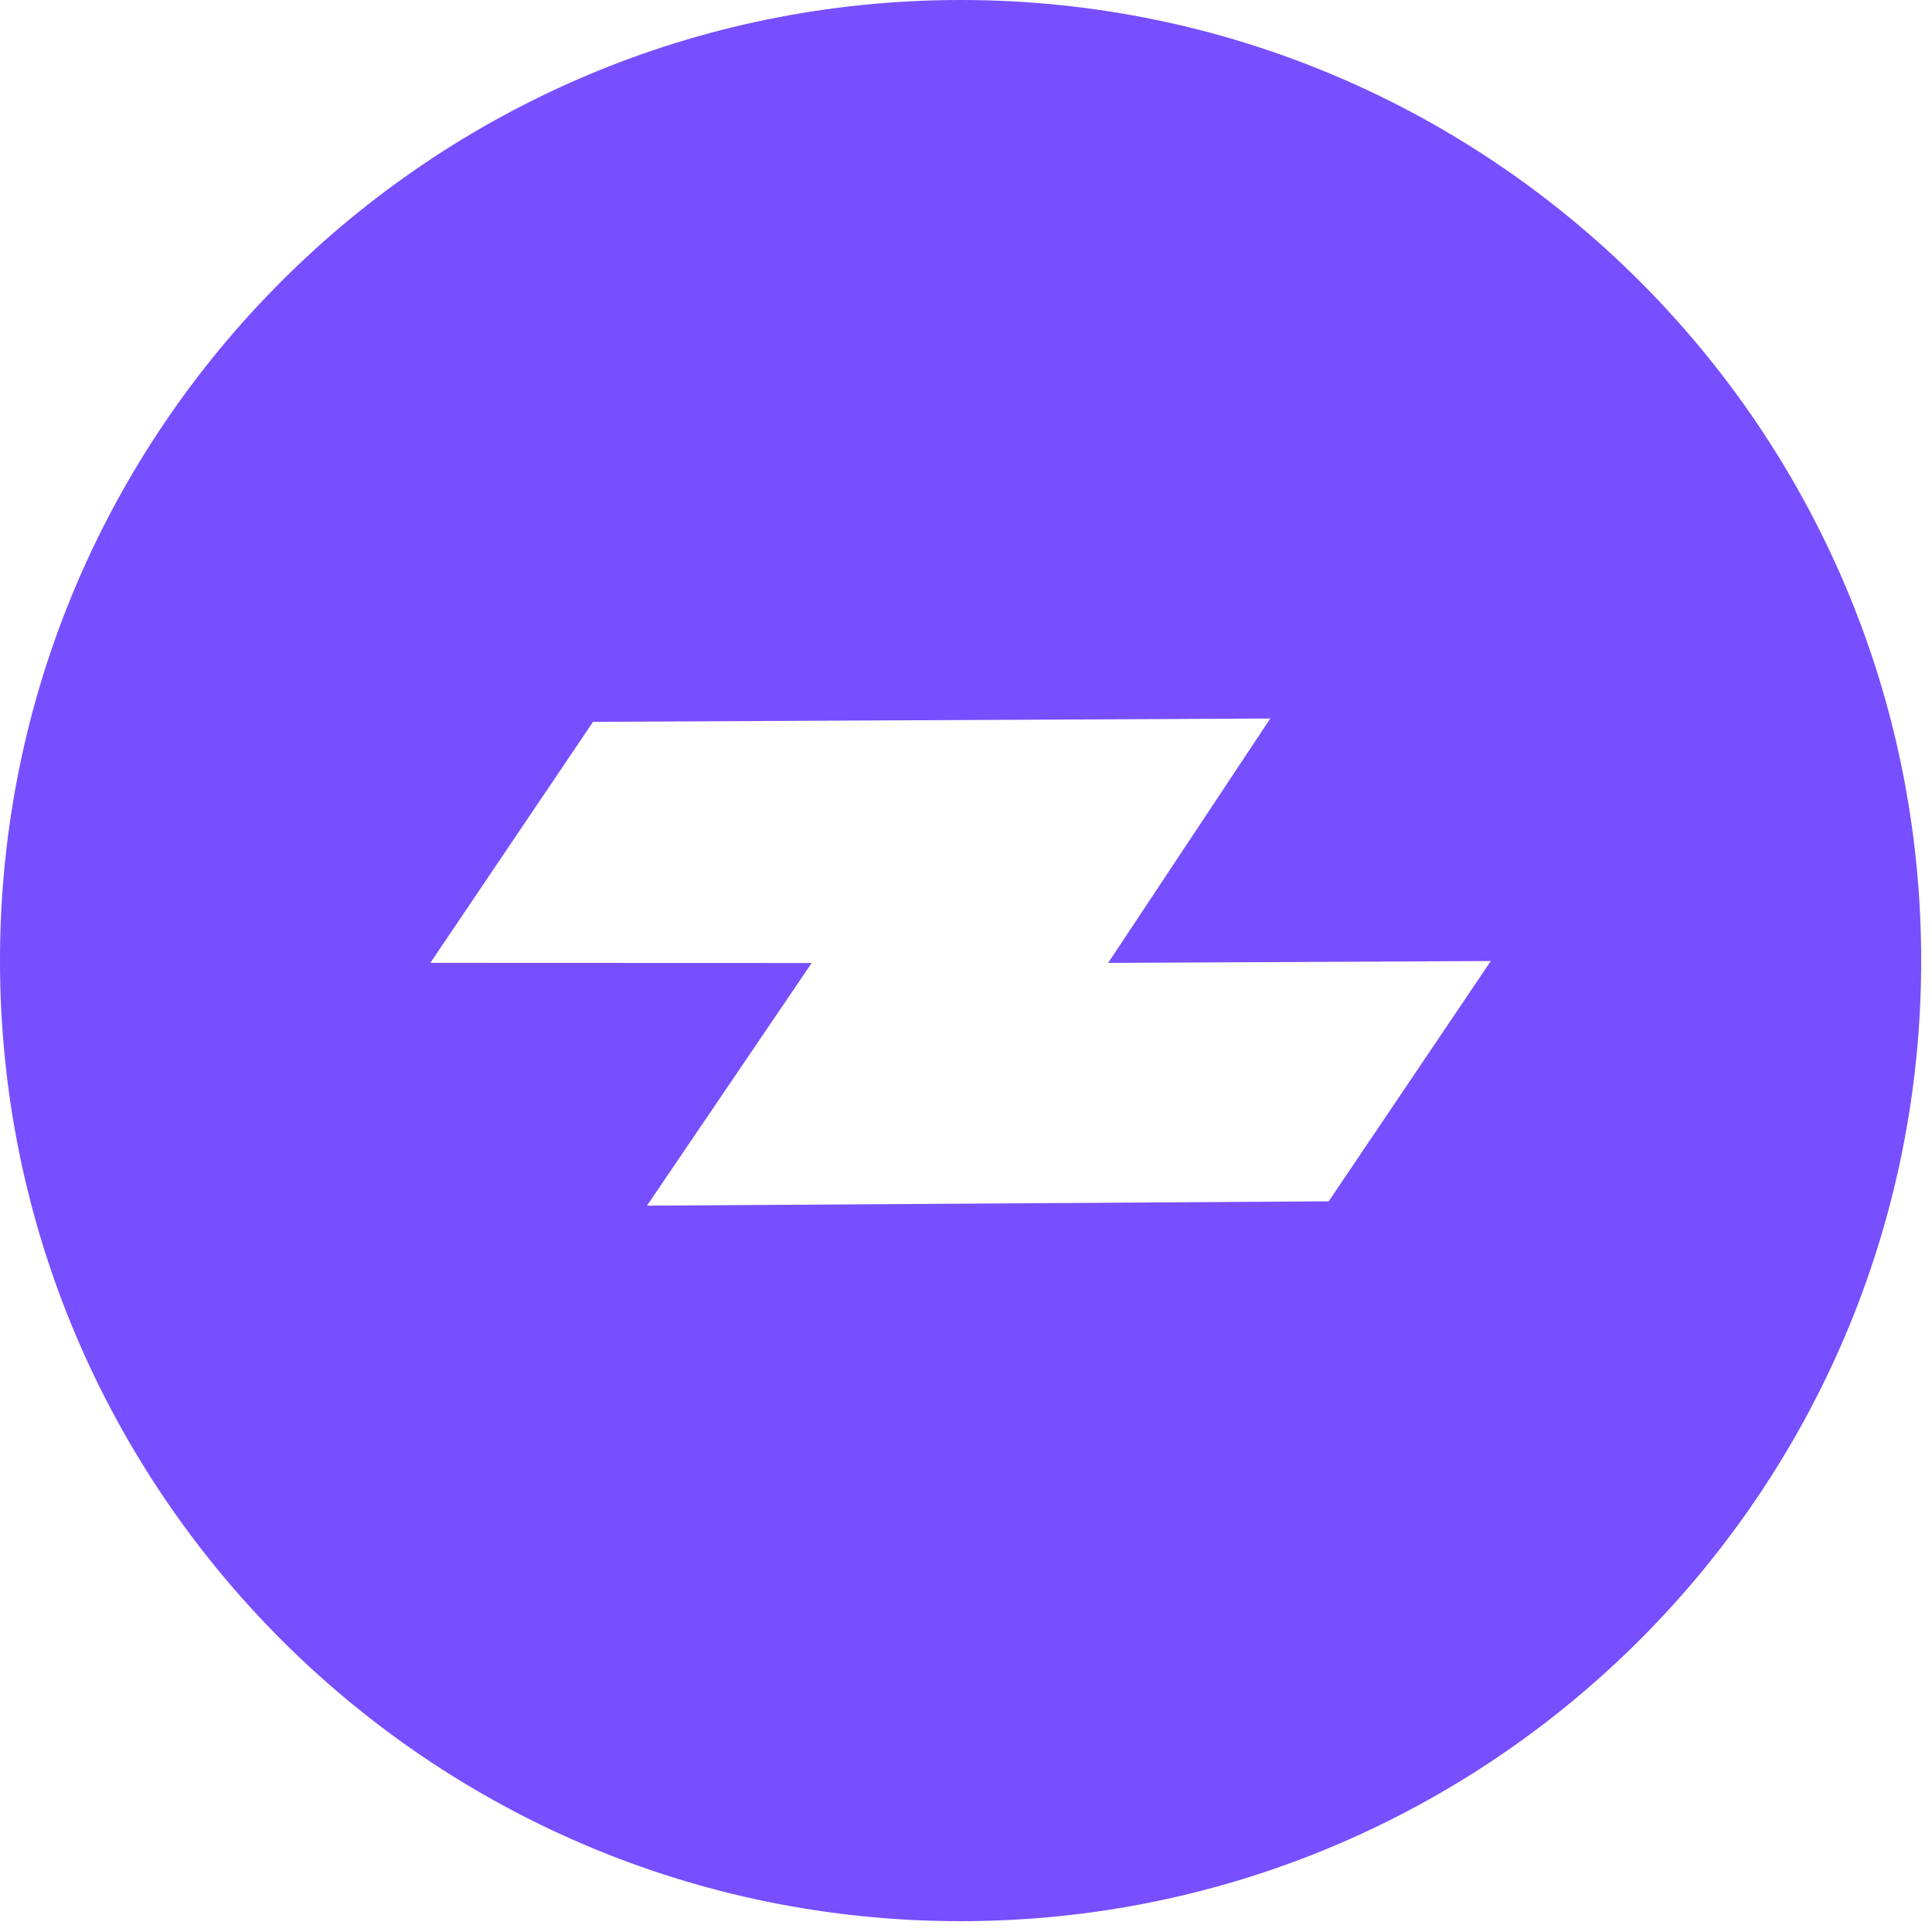 <svg width="40" height="40" viewBox="0 0 40 40" fill="none" xmlns="http://www.w3.org/2000/svg">
<path fill-rule="evenodd" clip-rule="evenodd" d="M19.888 0C30.872 0 39.776 8.904 39.776 19.888C39.776 30.872 30.872 39.776 19.888 39.776C8.904 39.776 0 30.872 0 19.888C0 8.904 8.904 0 19.888 0ZM26.3 14.876L12.278 14.945L8.91 19.935L16.805 19.938L13.395 24.962L27.509 24.872L30.866 19.897L22.943 19.936L26.3 14.876Z" fill="#774FFF"/>
</svg>
